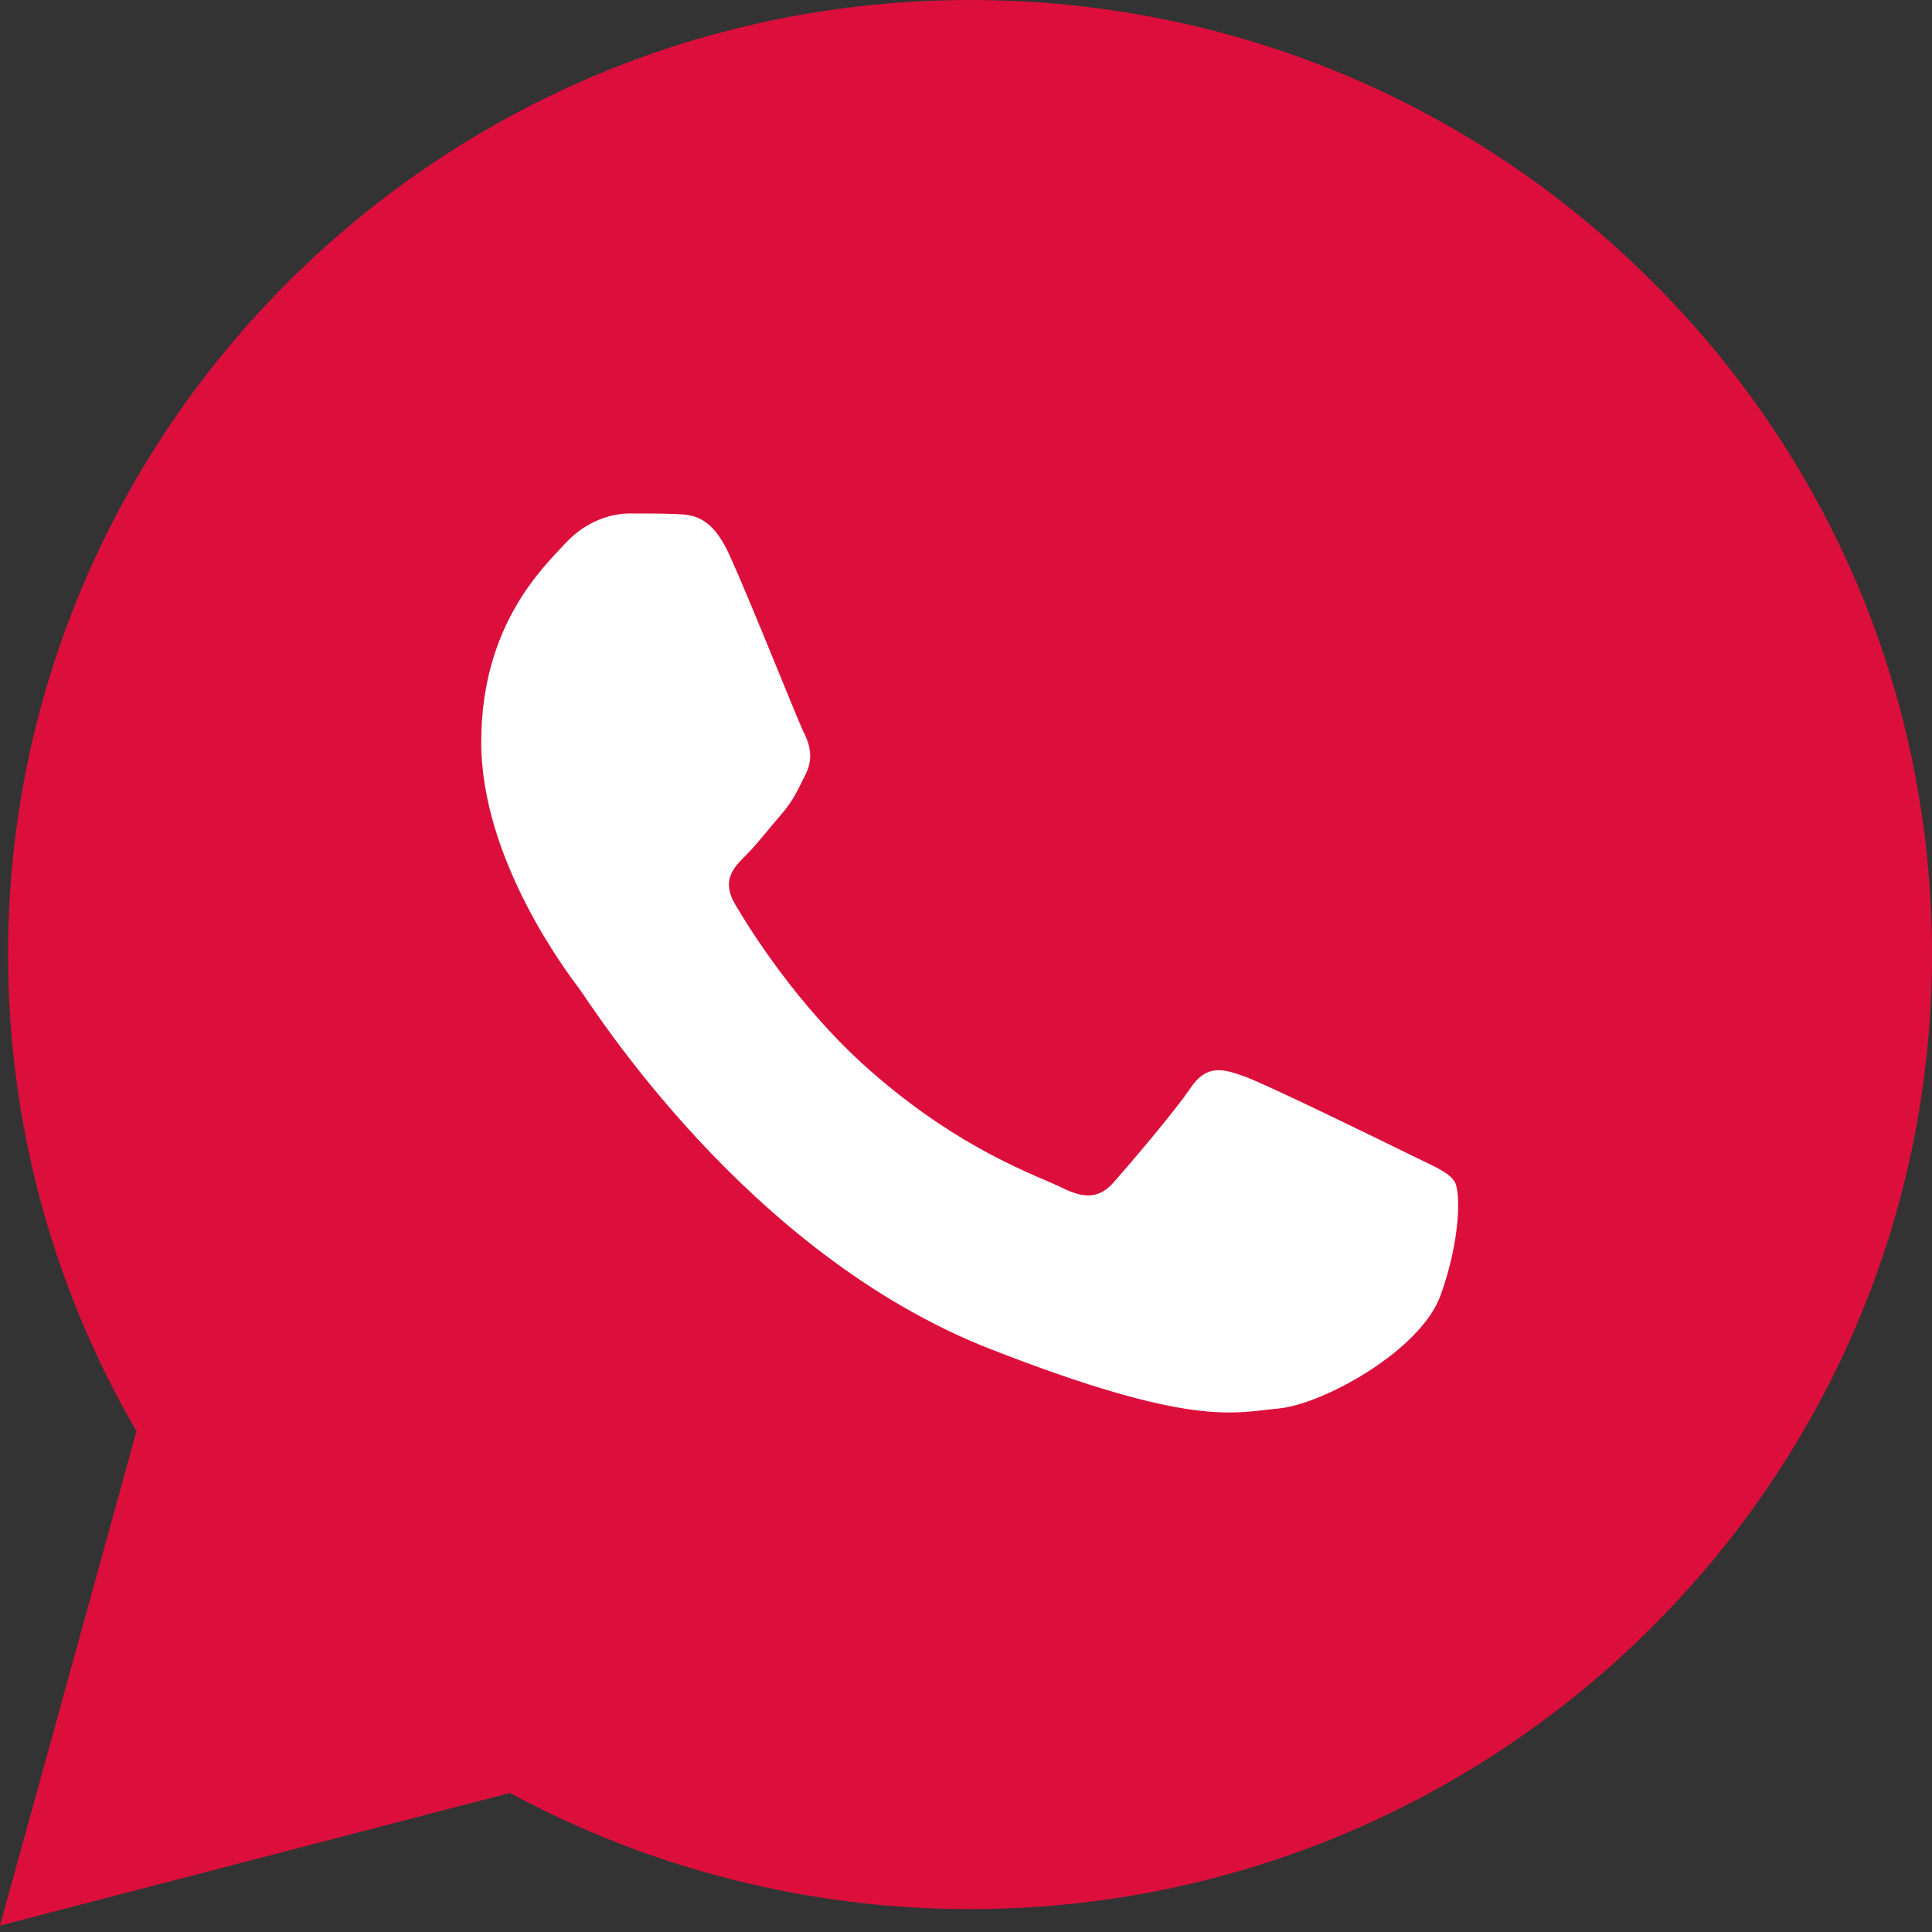 <?xml version="1.0" encoding="UTF-8"?> <svg xmlns="http://www.w3.org/2000/svg" width="45" height="45" viewBox="0 0 45 45" fill="none"><rect x="0" y="0" width="45" height="45" fill="#333333" stroke="none"/> <path d="M0.96 22.231C0.959 26.012 1.955 29.703 3.848 32.957L0.779 44.075L12.246 41.092C15.417 42.805 18.971 43.703 22.582 43.703H22.591C34.512 43.703 44.215 34.078 44.221 22.248C44.223 16.515 41.975 11.124 37.891 7.069C33.807 3.014 28.377 0.779 22.59 0.776C10.668 0.776 0.965 10.401 0.96 22.231Z" fill="#DC0F3C"></path> <path d="M0.188 22.224C0.187 26.141 1.218 29.964 3.179 33.335L0 44.851L11.878 41.761C15.15 43.532 18.835 44.465 22.585 44.467H22.594C34.943 44.467 44.995 34.495 45 22.241C45.002 16.303 42.673 10.719 38.443 6.518C34.213 2.317 28.588 0.002 22.594 0C10.244 0 0.193 9.97 0.188 22.224H0.188ZM7.262 32.754L6.818 32.056C4.954 29.114 3.97 25.715 3.971 22.225C3.975 12.04 12.329 3.753 22.601 3.753C27.576 3.756 32.251 5.68 35.767 9.171C39.283 12.662 41.218 17.304 41.217 22.24C41.212 32.425 32.858 40.713 22.594 40.713H22.587C19.245 40.711 15.967 39.821 13.108 38.138L12.428 37.737L5.38 39.571L7.262 32.754V32.754Z" fill="#DC0F3C"></path> <path d="M16.994 12.933C16.575 12.008 16.133 11.989 15.735 11.973C15.408 11.959 15.035 11.96 14.662 11.96C14.288 11.96 13.682 12.099 13.169 12.655C12.656 13.211 11.209 14.555 11.209 17.288C11.209 20.021 13.215 22.662 13.495 23.033C13.775 23.403 17.368 29.191 23.058 31.418C27.788 33.268 28.75 32.9 29.776 32.807C30.803 32.715 33.089 31.464 33.555 30.167C34.022 28.87 34.022 27.758 33.882 27.526C33.742 27.294 33.369 27.155 32.809 26.878C32.249 26.6 29.497 25.256 28.983 25.071C28.47 24.885 28.097 24.793 27.724 25.349C27.35 25.904 26.278 27.155 25.951 27.526C25.625 27.897 25.298 27.943 24.738 27.666C24.178 27.387 22.375 26.801 20.236 24.909C18.572 23.436 17.448 21.618 17.122 21.062C16.795 20.506 17.087 20.205 17.367 19.928C17.619 19.68 17.927 19.28 18.208 18.956C18.487 18.631 18.58 18.4 18.767 18.029C18.953 17.659 18.86 17.334 18.72 17.056C18.58 16.778 17.492 14.031 16.994 12.933" fill="white"></path> </svg> 